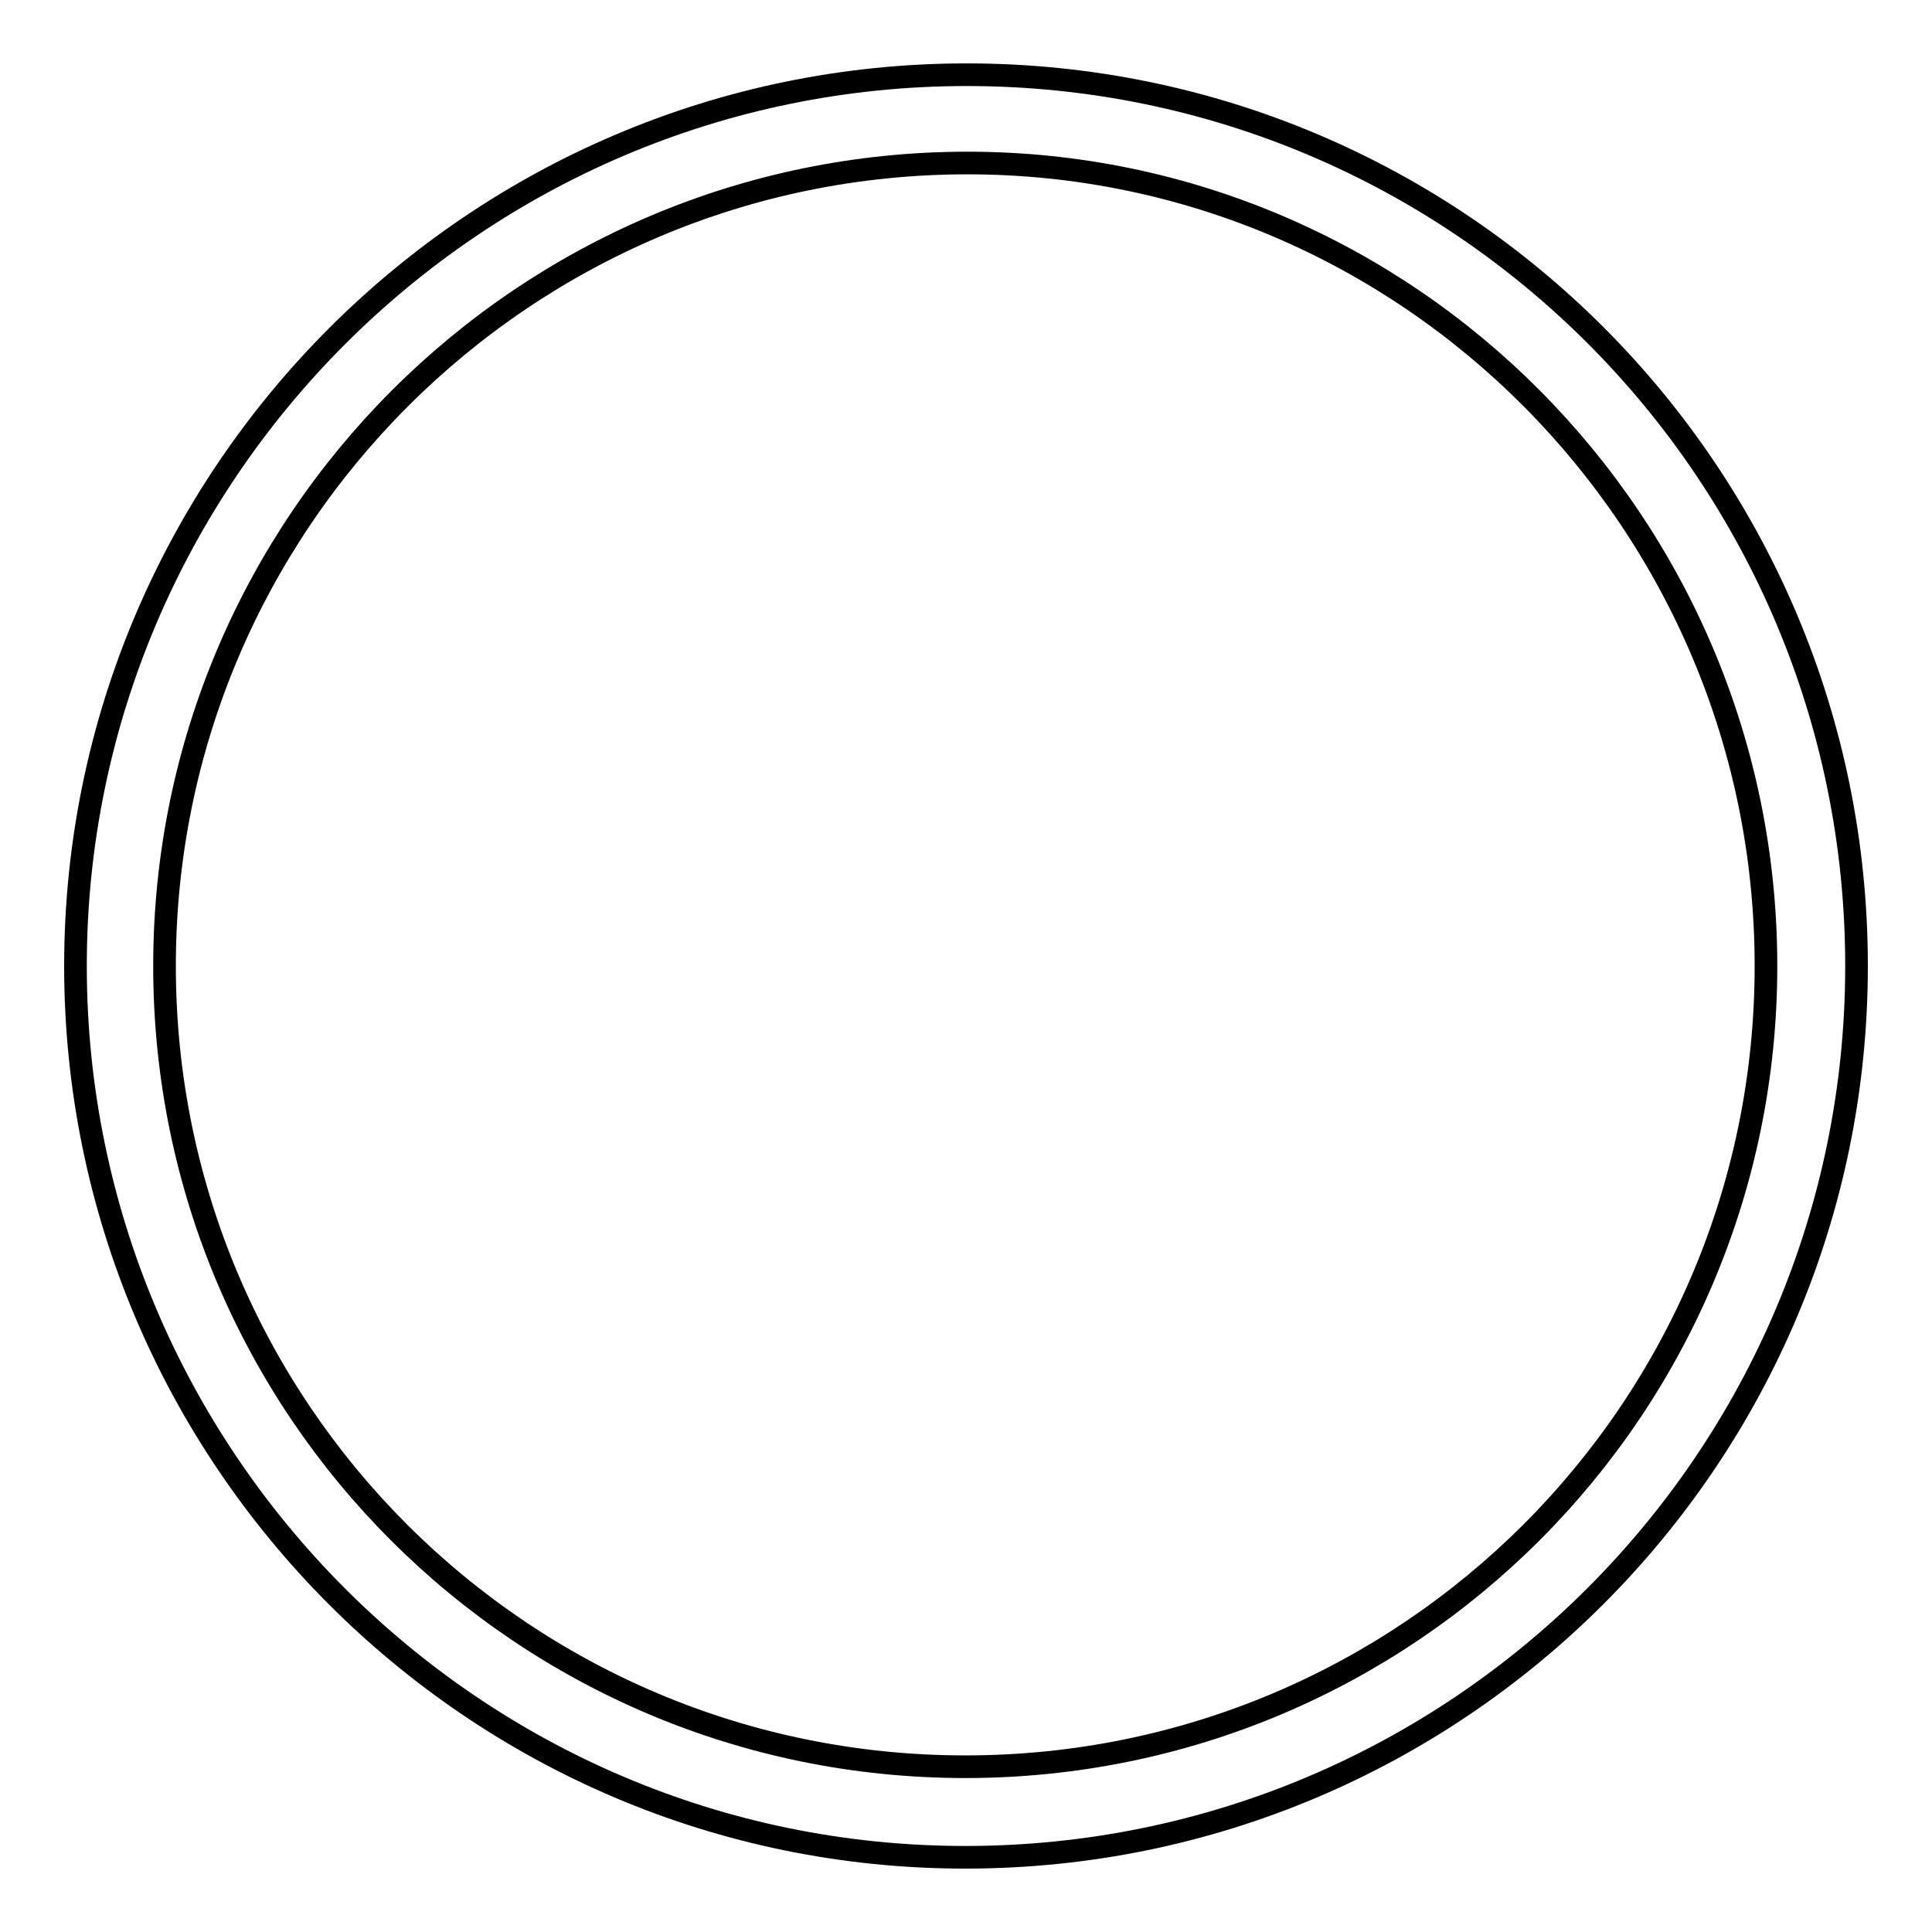 <?xml version="1.0" encoding="utf-8"?>
<!-- Svg Vector Icons : http://www.onlinewebfonts.com/icon -->
<!DOCTYPE svg PUBLIC "-//W3C//DTD SVG 1.1//EN" "http://www.w3.org/Graphics/SVG/1.1/DTD/svg11.dtd">
<svg version="1.1" xmlns="http://www.w3.org/2000/svg" xmlns:xlink="http://www.w3.org/1999/xlink" x="0px" y="0px" viewBox="0 0 256 256" enable-background="new 0 0 256 256" xml:space="preserve">
<g> <path stroke-width="3" fill-opacity="0" stroke="#000000"  d="M246,128c0,65.2-52.9,118.1-118.1,118.1S10,192.9,10,128S62.9,9.9,128.1,9.9C193.3,9.9,246,62.8,246,128z  M128.2,21.6C69.5,21.6,21.8,69.3,21.8,128c0,58.7,47.5,106.1,106.1,106.1c58.7,0,106.1-47.5,106.1-106.1 C234,69.3,186.5,21.6,128.2,21.6L128.2,21.6z"/></g>
</svg>